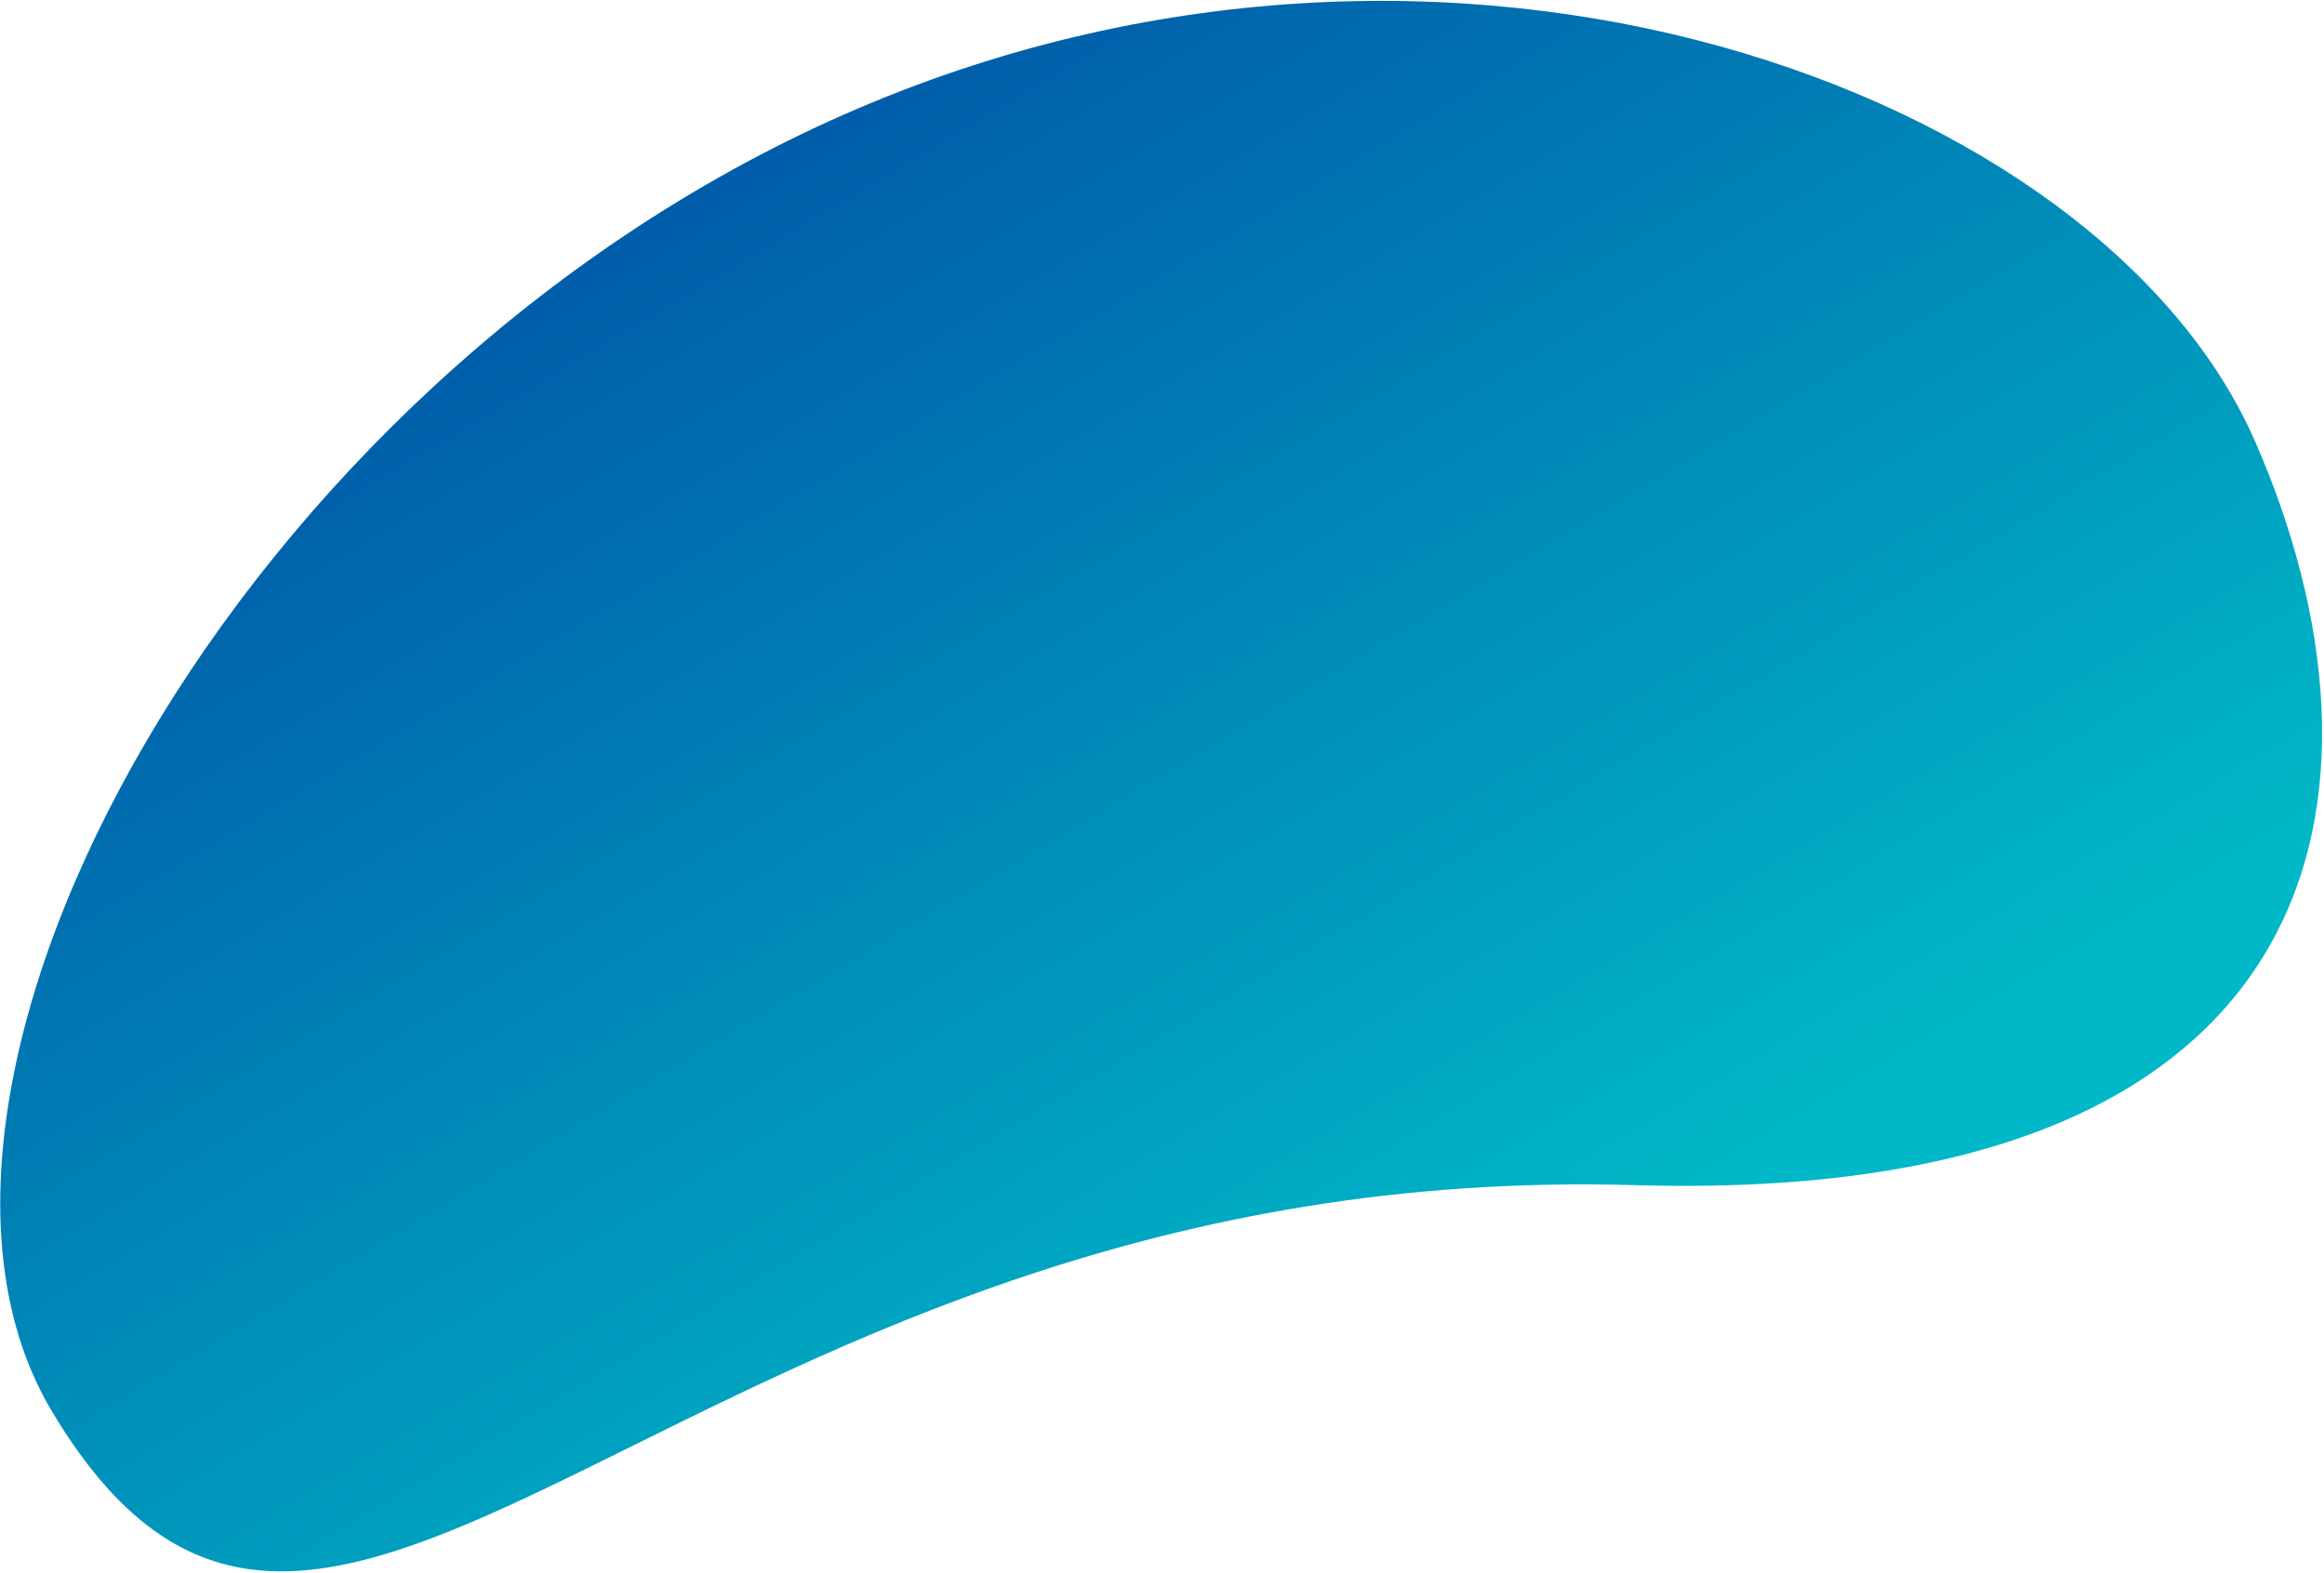 <svg width="904" height="612" viewBox="0 0 904 612" fill="none" xmlns="http://www.w3.org/2000/svg">
<path d="M877.005 171.251C936.487 306.751 910.275 468.899 636.015 460.969C267.088 450.32 129.87 732.743 20.116 548.804C-55.684 421.751 91.632 148.835 328.235 44.577C564.855 -59.686 817.507 35.755 876.988 171.255L877.005 171.251Z" fill="url(#paint0_linear_0_660)"/>
<defs>
<linearGradient id="paint0_linear_0_660" x1="267.969" y1="55.864" x2="553.393" y2="532.191" gradientUnits="userSpaceOnUse">
<stop stop-color="#005AA9"/>
<stop offset="1" stop-color="#00B8C7"/>
</linearGradient>
</defs>
</svg>
